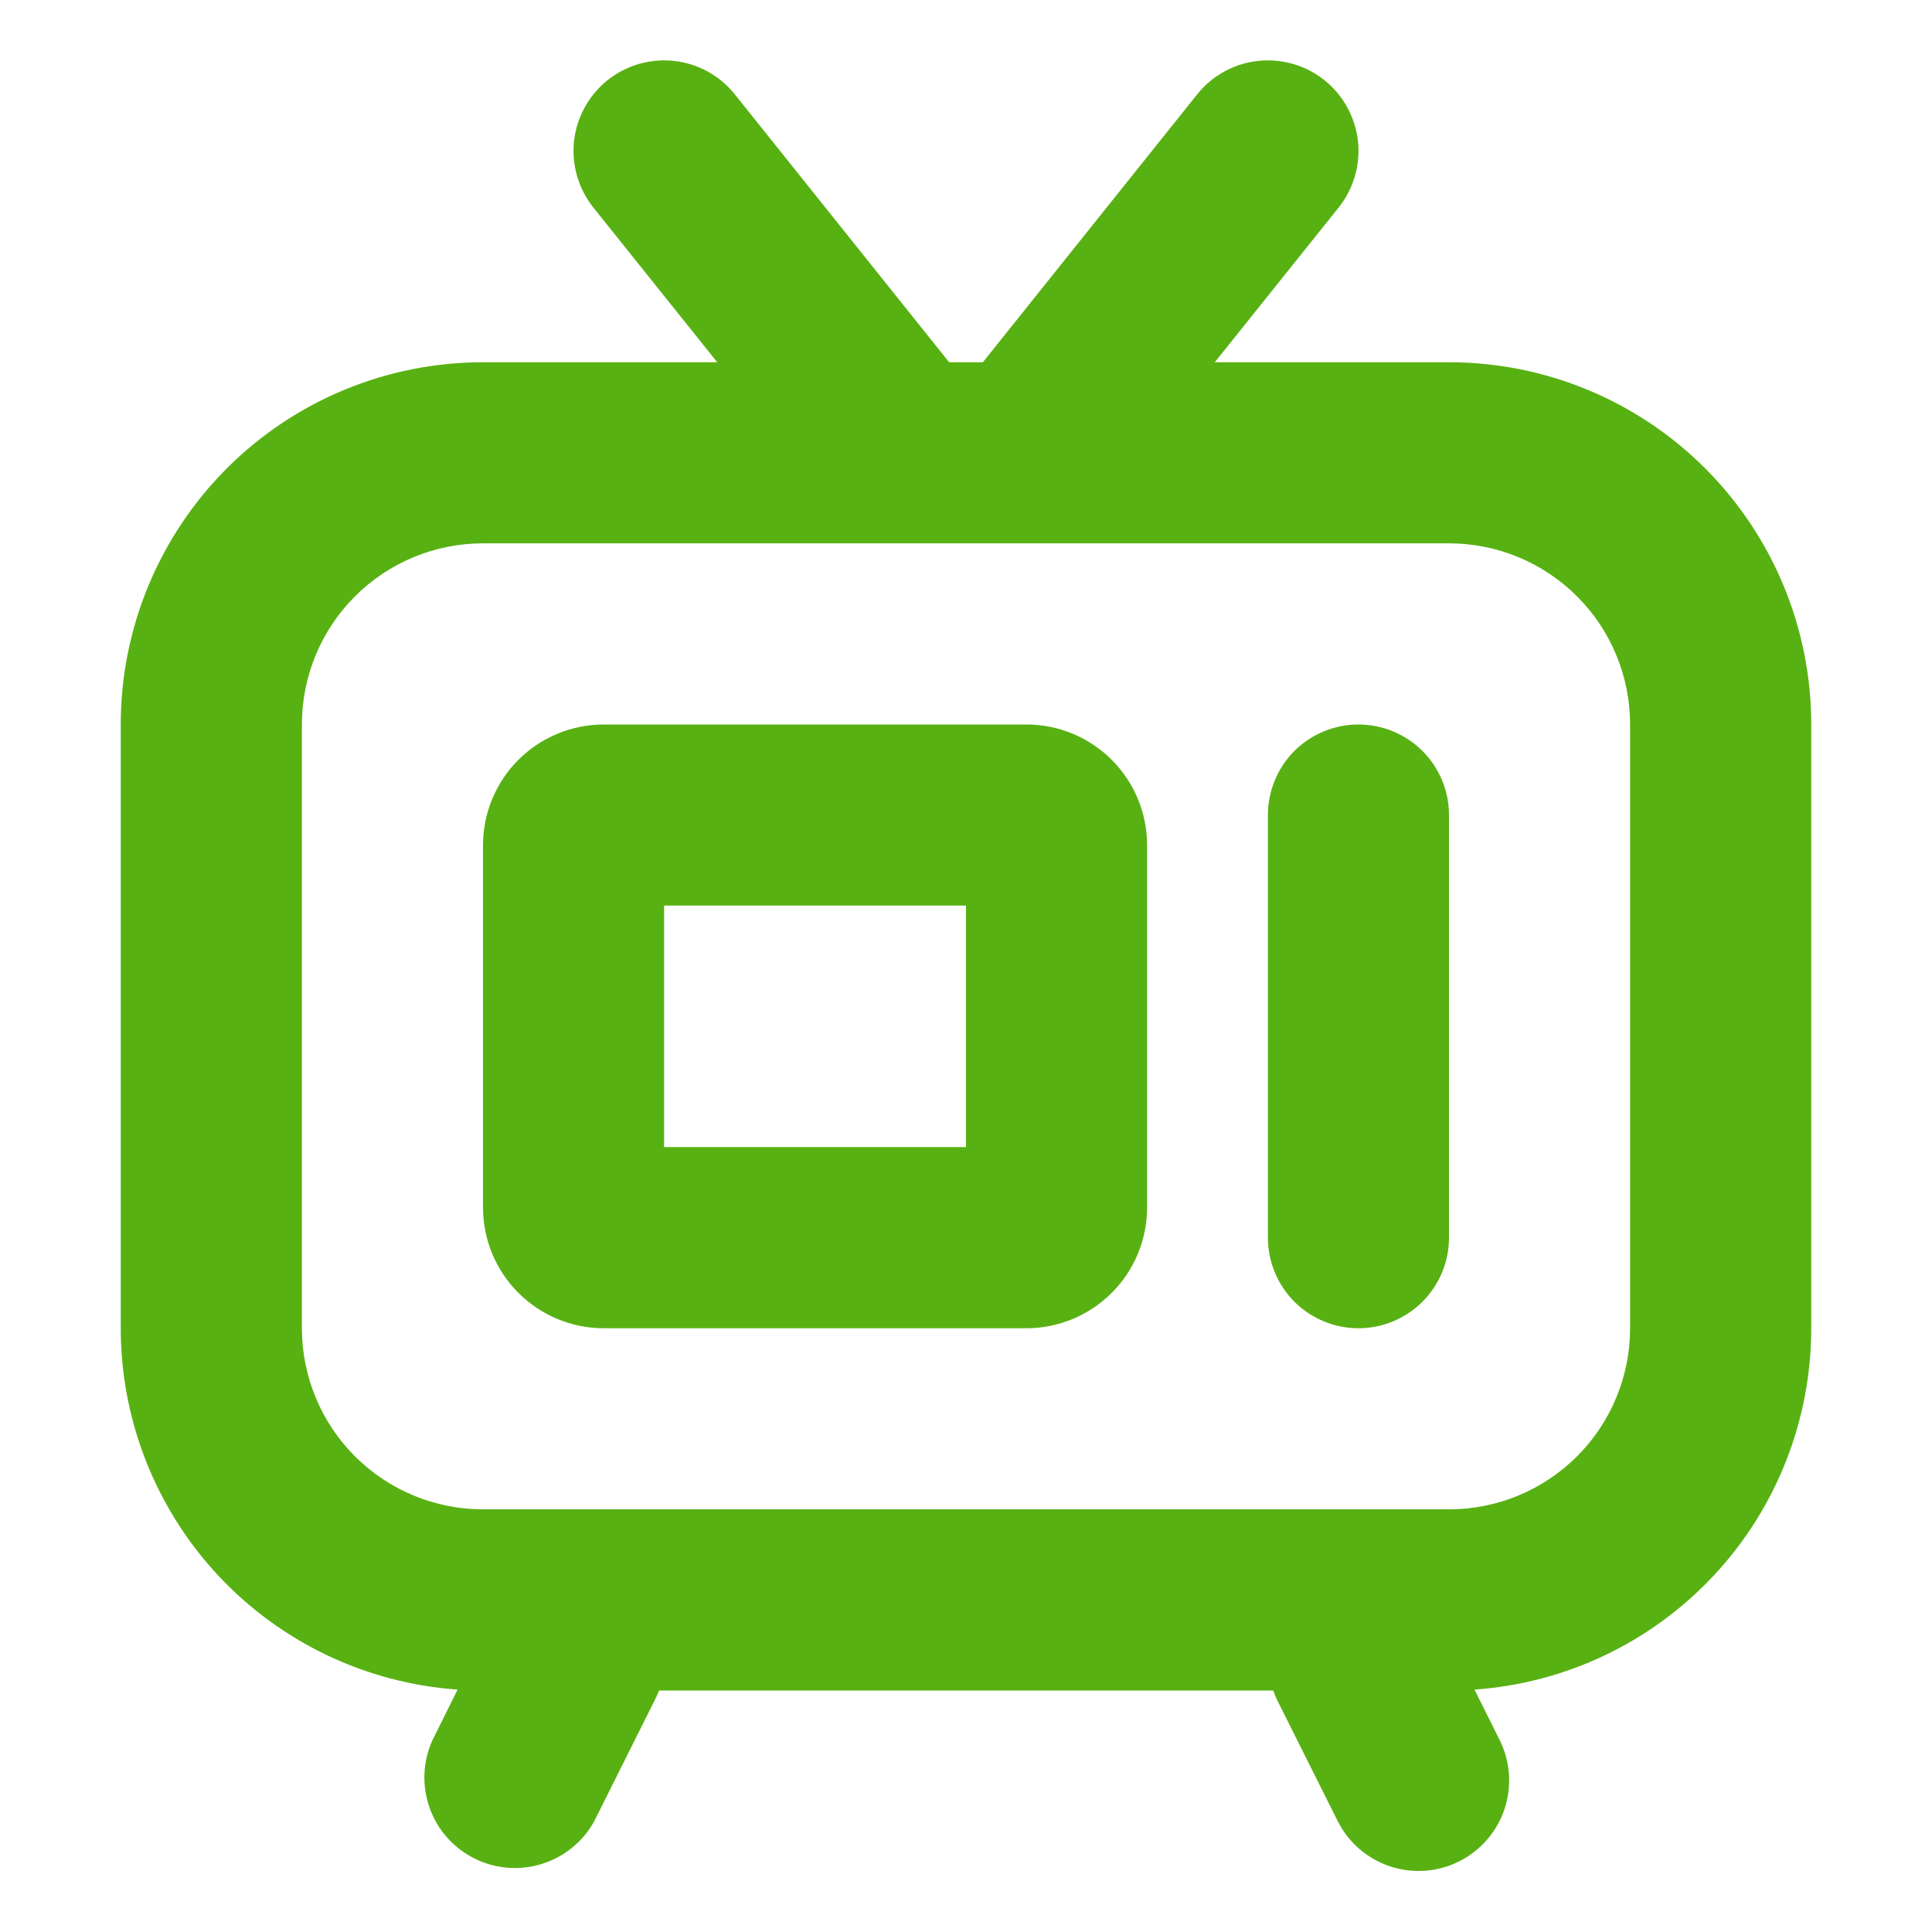<svg width="30" height="30" viewBox="0 0 30 30" fill="none" xmlns="http://www.w3.org/2000/svg">
<path fill-rule="evenodd" clip-rule="evenodd" d="M11.411 1.466C11.178 1.174 10.839 0.987 10.468 0.946C10.098 0.905 9.725 1.013 9.434 1.245C9.143 1.478 8.956 1.818 8.914 2.188C8.873 2.559 8.981 2.931 9.214 3.223L11.137 5.625H7.5C6.008 5.625 4.577 6.217 3.523 7.272C2.468 8.327 1.875 9.758 1.875 11.25V20.625C1.875 22.048 2.415 23.419 3.385 24.461C4.356 25.502 5.686 26.137 7.106 26.236L6.713 27.026C6.564 27.357 6.55 27.732 6.671 28.073C6.793 28.415 7.042 28.696 7.366 28.858C7.69 29.02 8.065 29.051 8.411 28.944C8.757 28.837 9.049 28.601 9.225 28.284L10.162 26.409C10.189 26.357 10.213 26.304 10.234 26.25H19.77C19.789 26.303 19.811 26.356 19.837 26.409L20.775 28.284C20.943 28.615 21.235 28.865 21.588 28.982C21.94 29.098 22.324 29.07 22.656 28.904C22.988 28.738 23.241 28.448 23.36 28.097C23.479 27.745 23.454 27.361 23.291 27.028L22.896 26.236C24.316 26.136 25.645 25.502 26.615 24.46C27.586 23.419 28.125 22.048 28.125 20.625V11.25C28.125 9.758 27.532 8.327 26.477 7.272C25.423 6.217 23.992 5.625 22.5 5.625H18.863L20.786 3.223C21.019 2.931 21.127 2.559 21.086 2.188C21.044 1.818 20.857 1.478 20.566 1.245C20.422 1.13 20.256 1.044 20.079 0.993C19.901 0.942 19.715 0.926 19.532 0.946C19.161 0.987 18.822 1.174 18.589 1.466L15.262 5.625H14.738L11.411 1.466ZM14.051 8.437H22.5C23.246 8.437 23.961 8.733 24.489 9.261C25.016 9.788 25.312 10.504 25.312 11.25V20.625C25.312 21.37 25.016 22.086 24.489 22.613C23.961 23.141 23.246 23.437 22.5 23.437H7.5C6.754 23.437 6.039 23.141 5.511 22.613C4.984 22.086 4.688 21.37 4.688 20.625V11.25C4.688 10.504 4.984 9.788 5.511 9.261C6.039 8.733 6.754 8.437 7.5 8.437H14.051ZM10.312 14.062V17.812H15V14.062H10.312ZM9.375 11.25C8.878 11.25 8.401 11.447 8.049 11.799C7.698 12.15 7.5 12.627 7.5 13.125V18.75C7.5 19.247 7.698 19.724 8.049 20.075C8.401 20.427 8.878 20.625 9.375 20.625H15.938C16.435 20.625 16.912 20.427 17.263 20.075C17.615 19.724 17.812 19.247 17.812 18.75V13.125C17.812 12.627 17.615 12.15 17.263 11.799C16.912 11.447 16.435 11.25 15.938 11.25H9.375ZM22.5 12.656C22.5 12.283 22.352 11.925 22.088 11.661C21.824 11.398 21.467 11.25 21.094 11.25C20.721 11.25 20.363 11.398 20.099 11.661C19.836 11.925 19.688 12.283 19.688 12.656V19.218C19.688 19.591 19.836 19.949 20.099 20.213C20.363 20.476 20.721 20.625 21.094 20.625C21.467 20.625 21.824 20.476 22.088 20.213C22.352 19.949 22.5 19.591 22.5 19.218V12.656Z" fill="#58B112"/>
</svg>
